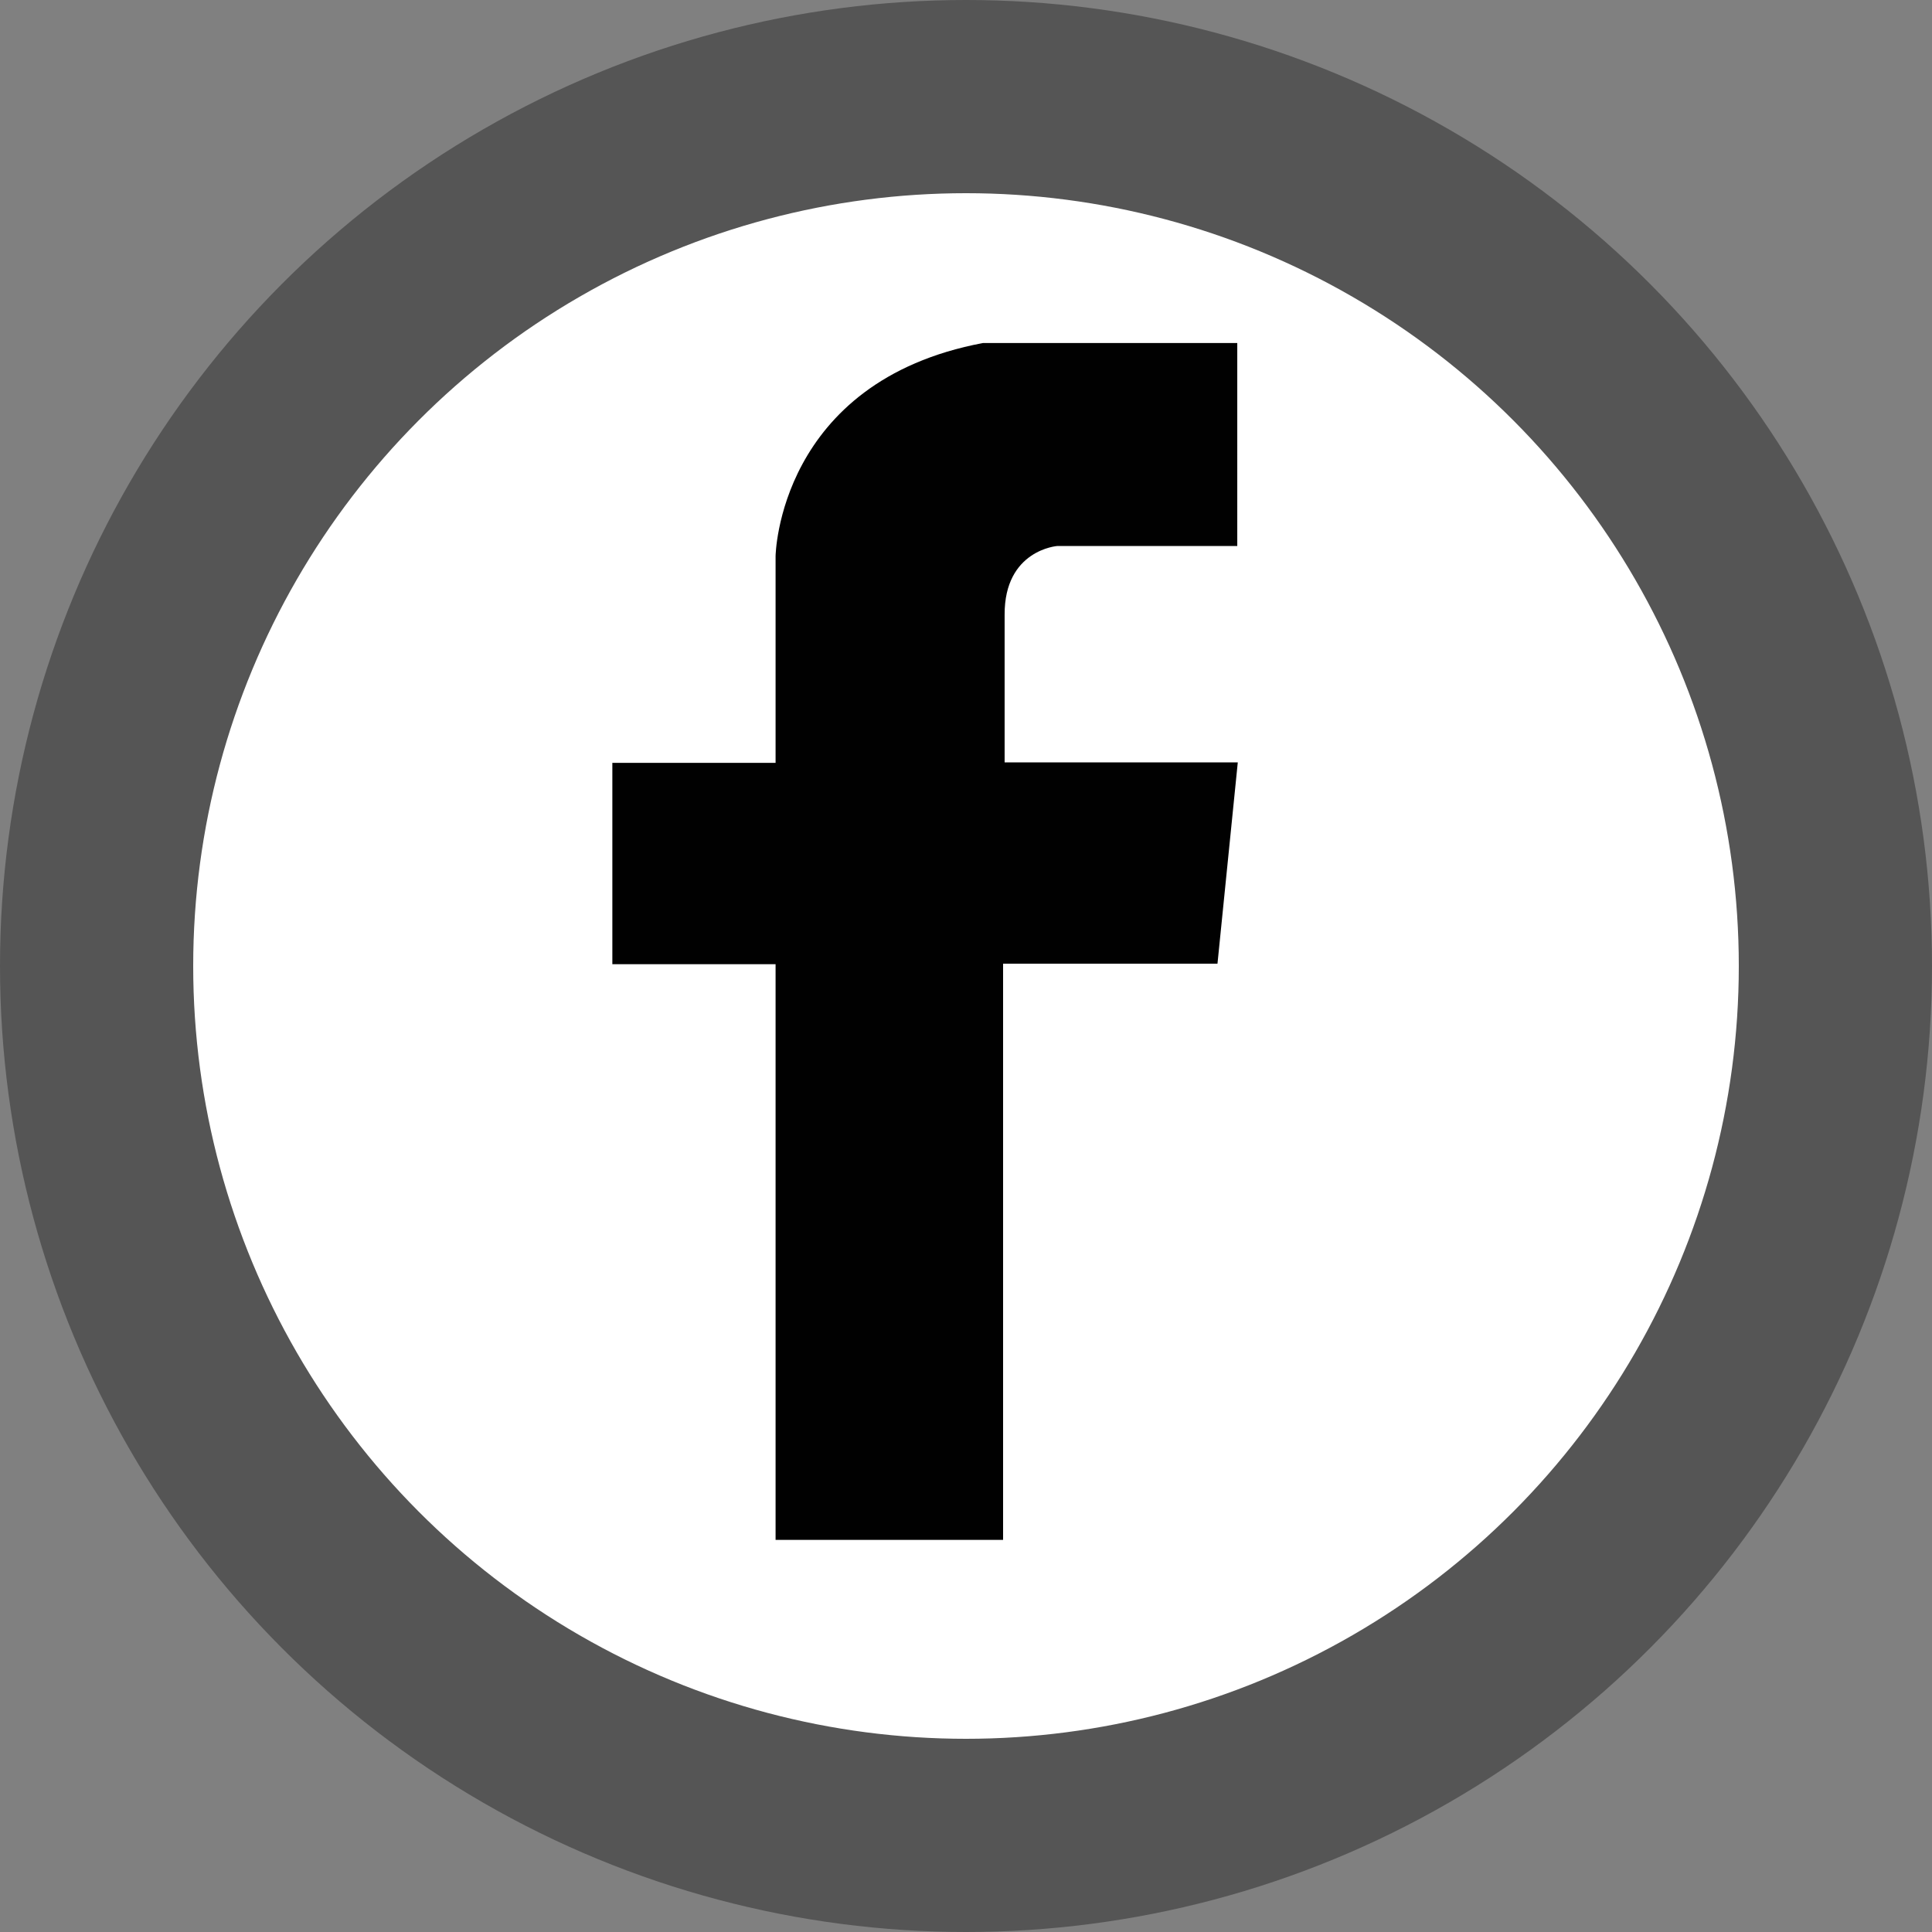 <?xml version="1.0" encoding="UTF-8" standalone="no"?>
<svg
   xmlns:dc="http://purl.org/dc/elements/1.1/"
   xmlns:cc="http://creativecommons.org/ns#"
   xmlns:rdf="http://www.w3.org/1999/02/22-rdf-syntax-ns#"
   xmlns:svg="http://www.w3.org/2000/svg"
   xmlns="http://www.w3.org/2000/svg"
   xmlns:sodipodi="http://sodipodi.sourceforge.net/DTD/sodipodi-0.dtd"
   xmlns:inkscape="http://www.inkscape.org/namespaces/inkscape"
   width="200"
   height="200"
   viewBox="0 0 200 200"
   version="1.1"
   id="svg9"
   sodipodi:docname="facebook.svg"
   inkscape:version="0.92.1 r15371">
  <rect x="0" y="0" width="200" height="200" fill="#808080" stroke="none"/>
  <defs
     id="defs13" />
  <sodipodi:namedview
     pagecolor="#ffffff"
     bordercolor="#666666"
     borderopacity="1"
     objecttolerance="10"
     gridtolerance="10"
     guidetolerance="10"
     inkscape:pageopacity="0"
     inkscape:pageshadow="2"
     inkscape:window-width="3153"
     inkscape:window-height="480"
     id="namedview11"
     showgrid="false"
     inkscape:zoom="1.18"
     inkscape:cx="-631.35594"
     inkscape:cy="100"
     inkscape:window-x="240"
     inkscape:window-y="37"
     inkscape:window-maximized="0"
     inkscape:current-layer="svg9" />
  <title
     id="title2">SS4 Up</title>
  <circle
     cx="100"
     cy="100"
     r="90"
     fill="white"
     stroke="#555555"
     stroke-width="20"
     id="circle6" />
  <path
     d="M 24.508,-2.034 V 21.966 H 0.508 V -2.034 Z"
     id="path2"
     inkscape:connector-curvature="0"
     style="fill:none" />
  <path
     d="m 109.454,56.522 h 18.628 V 35.508 h -26.319 C 80.554,39.498 80.288,57.562 80.288,57.562 v 21.41 h -16.898 v 20.84 h 16.898 V 159.407 H 103.839 V 99.762 h 22.194 l 2.102,-20.84 h -24.137 V 63.633 c -0.027,-6.715 5.455,-7.112 5.455,-7.112 z"
     id="path4"
     style="fill:#010101;stroke-width:0.846"
     inkscape:connector-curvature="0" />
</svg>
